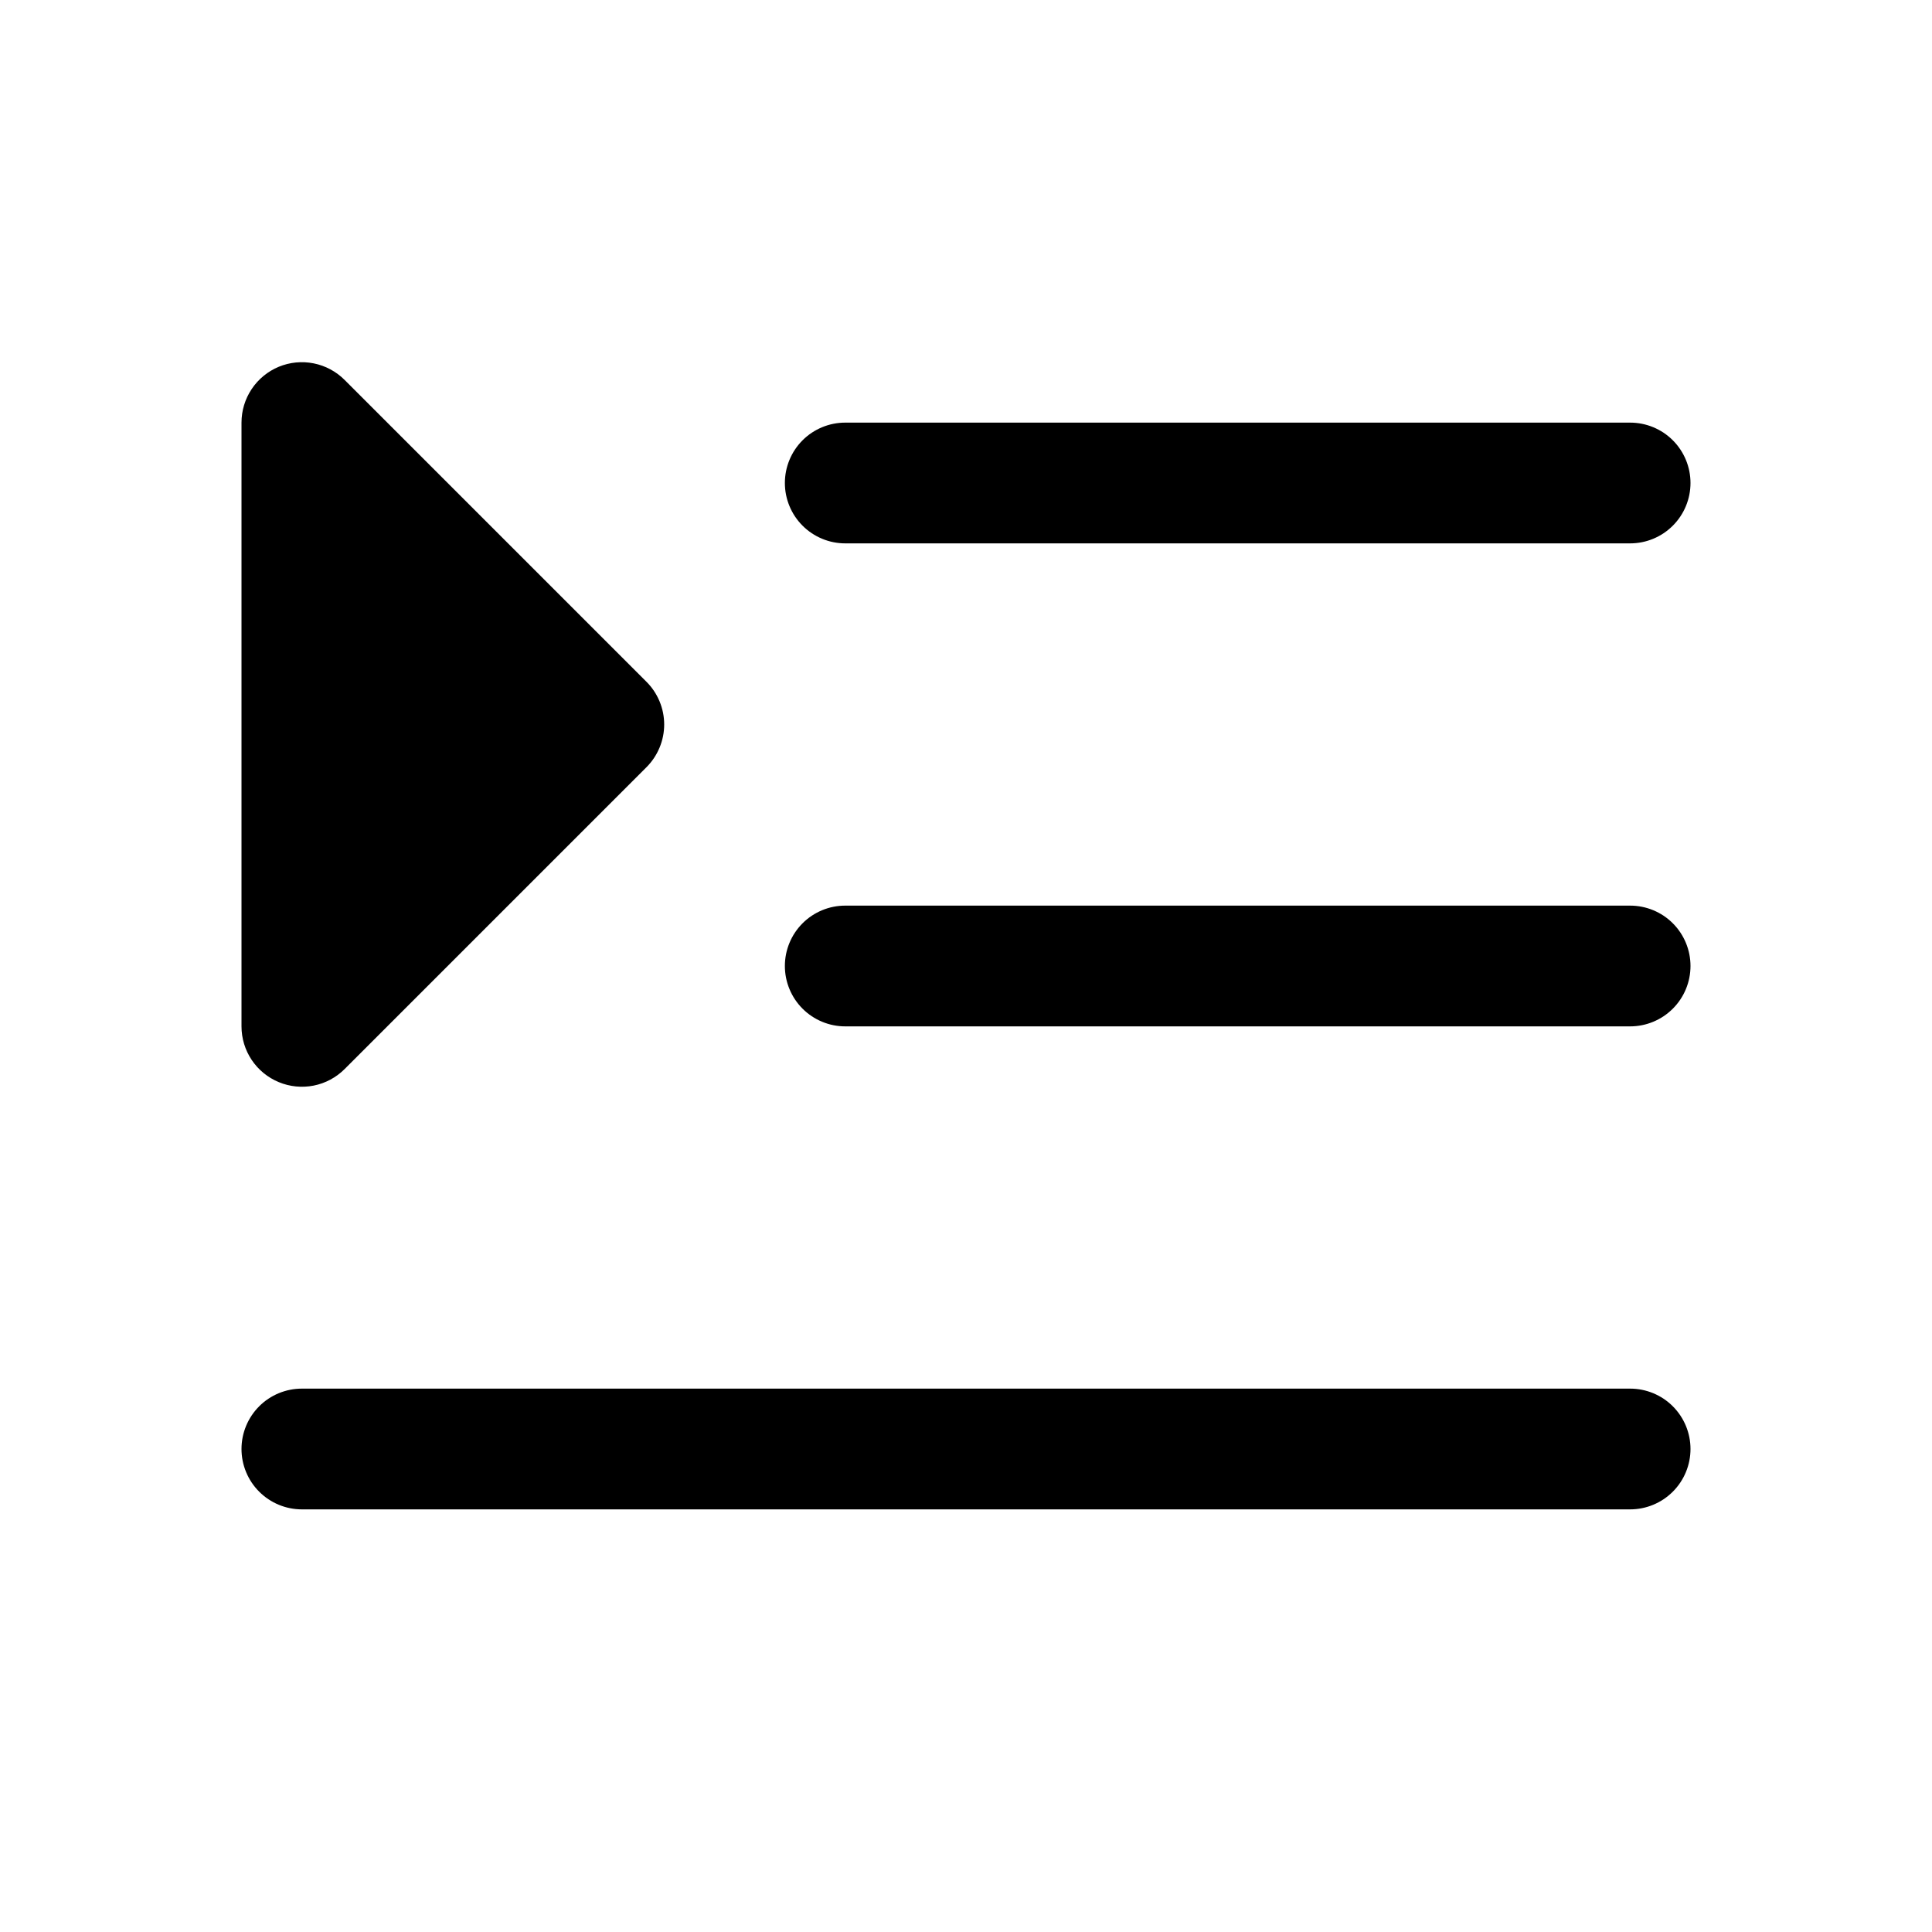 <svg xmlns="http://www.w3.org/2000/svg" width="64" height="64" viewBox="0 0 64 64" fill="none"><path d="M56 32C56 32.53 55.789 33.039 55.414 33.414C55.039 33.789 54.53 34 54 34H28C27.47 34 26.961 33.789 26.586 33.414C26.211 33.039 26 32.53 26 32C26 31.469 26.211 30.96 26.586 30.585C26.961 30.21 27.47 30 28 30H54C54.53 30 55.039 30.21 55.414 30.585C55.789 30.96 56 31.469 56 32ZM28 18H54C54.53 18 55.039 17.789 55.414 17.414C55.789 17.039 56 16.53 56 16C56 15.469 55.789 14.96 55.414 14.585C55.039 14.21 54.53 14 54 14H28C27.47 14 26.961 14.21 26.586 14.585C26.211 14.96 26 15.469 26 16C26 16.53 26.211 17.039 26.586 17.414C26.961 17.789 27.47 18 28 18ZM54 46H10C9.47 46 8.961 46.21 8.586 46.585C8.211 46.961 8 47.469 8 48C8 48.53 8.211 49.039 8.586 49.414C8.961 49.789 9.47 50 10 50H54C54.53 50 55.039 49.789 55.414 49.414C55.789 49.039 56 48.53 56 48C56 47.469 55.789 46.961 55.414 46.585C55.039 46.21 54.53 46 54 46ZM9.235 35.847C9.6 35.999 10.003 36.038 10.391 35.962C10.779 35.885 11.135 35.694 11.415 35.415L21.415 25.415C21.601 25.229 21.748 25.008 21.849 24.765C21.95 24.523 22.002 24.262 22.002 24C22.002 23.737 21.95 23.477 21.849 23.234C21.748 22.991 21.601 22.77 21.415 22.585L11.415 12.585C11.135 12.305 10.779 12.114 10.391 12.037C10.002 11.959 9.6 11.999 9.234 12.15C8.869 12.302 8.556 12.559 8.337 12.888C8.117 13.217 8 13.604 8 14V34C8 34.395 8.117 34.782 8.337 35.111C8.557 35.44 8.87 35.696 9.235 35.847Z" fill="black"></path></svg>